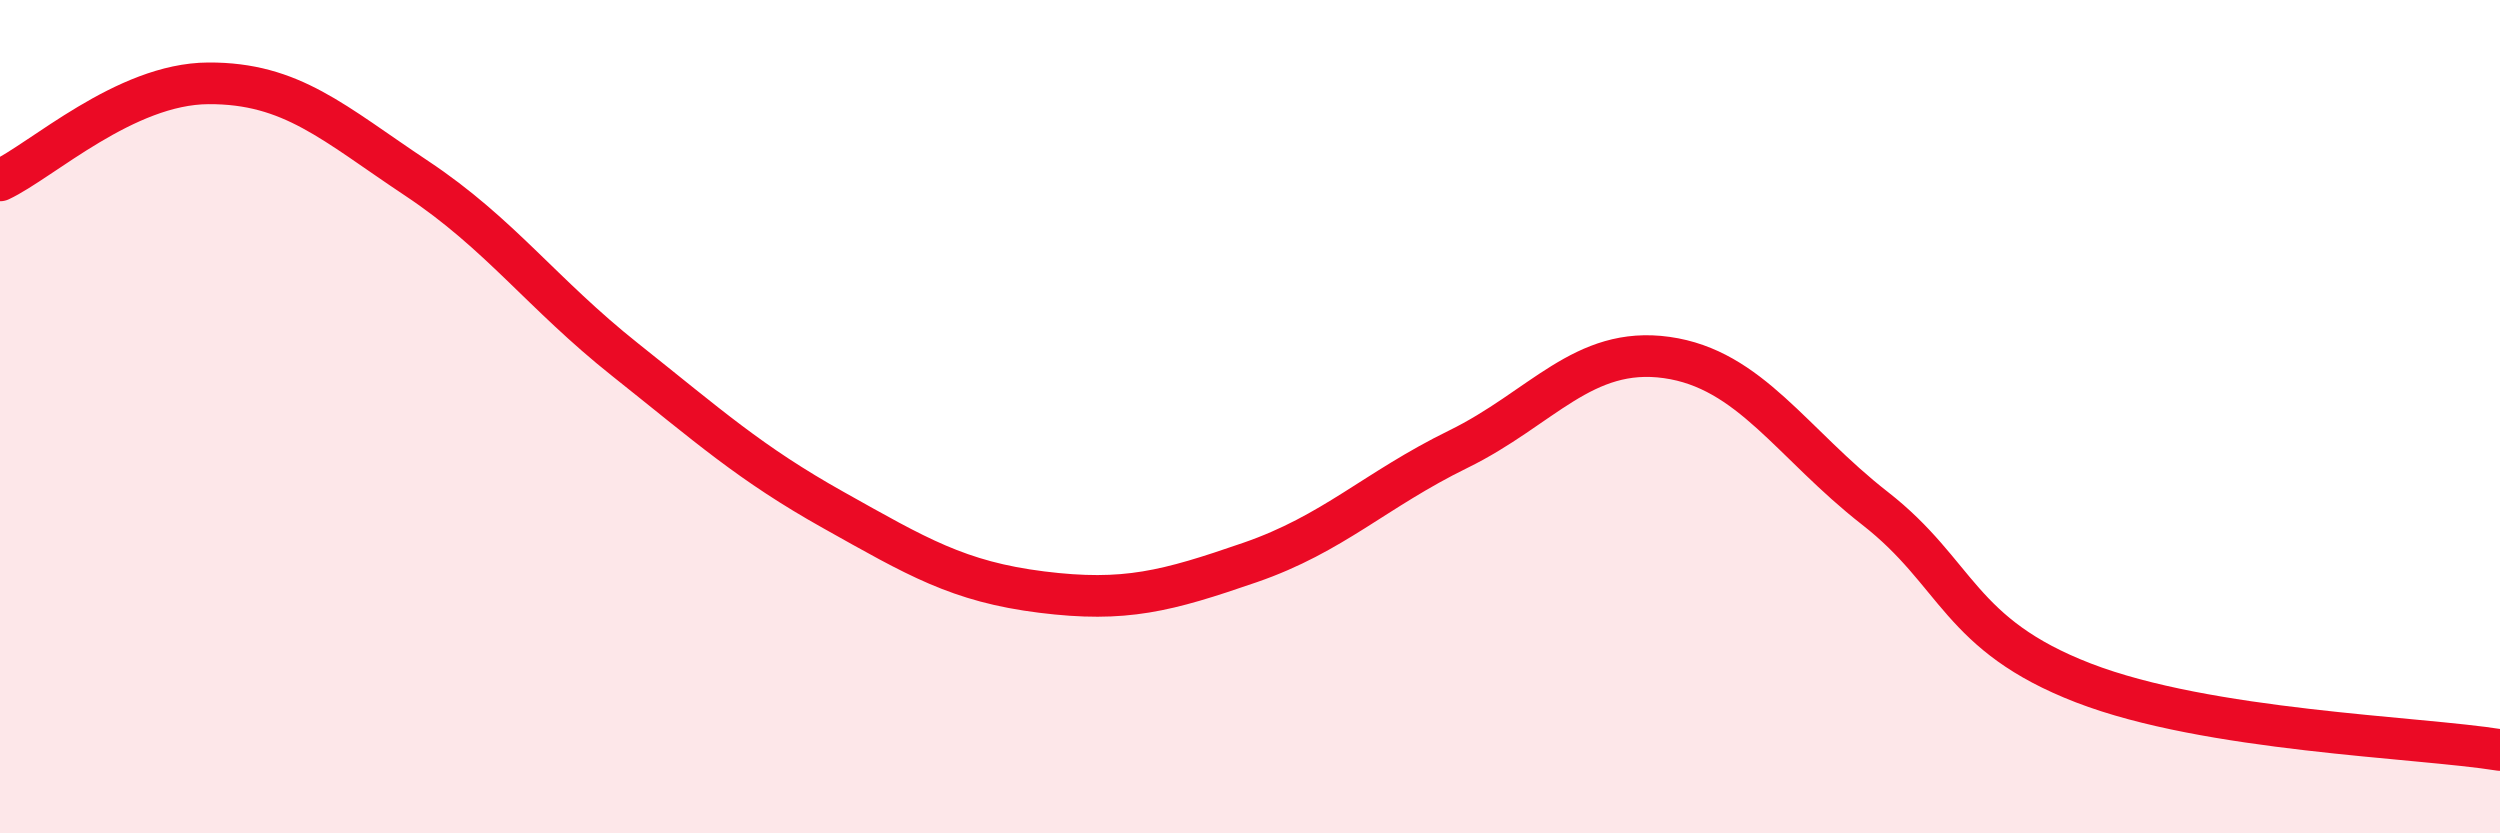 
    <svg width="60" height="20" viewBox="0 0 60 20" xmlns="http://www.w3.org/2000/svg">
      <path
        d="M 0,4.33 C 1,3.86 3,2.01 5,2 C 7,1.99 8,2.95 10,4.28 C 12,5.61 13,7.04 15,8.63 C 17,10.22 18,11.12 20,12.24 C 22,13.36 23,13.96 25,14.21 C 27,14.46 28,14.19 30,13.5 C 32,12.81 33,11.76 35,10.78 C 37,9.8 38,8.3 40,8.58 C 42,8.86 43,10.64 45,12.2 C 47,13.76 47,15.23 50,16.39 C 53,17.55 58,17.68 60,18L60 20L0 20Z"
        fill="#EB0A25"
        opacity="0.1"
        stroke-linecap="round"
        stroke-linejoin="round"
      />
      <path
        d="M 0,4.33 C 1,3.86 3,2.01 5,2 C 7,1.99 8,2.95 10,4.28 C 12,5.61 13,7.04 15,8.63 C 17,10.22 18,11.12 20,12.24 C 22,13.36 23,13.96 25,14.21 C 27,14.46 28,14.19 30,13.5 C 32,12.81 33,11.76 35,10.78 C 37,9.8 38,8.3 40,8.58 C 42,8.86 43,10.64 45,12.2 C 47,13.76 47,15.23 50,16.39 C 53,17.55 58,17.68 60,18"
        stroke="#EB0A25"
        stroke-width="1"
        fill="none"
        stroke-linecap="round"
        stroke-linejoin="round"
      />
    </svg>
  